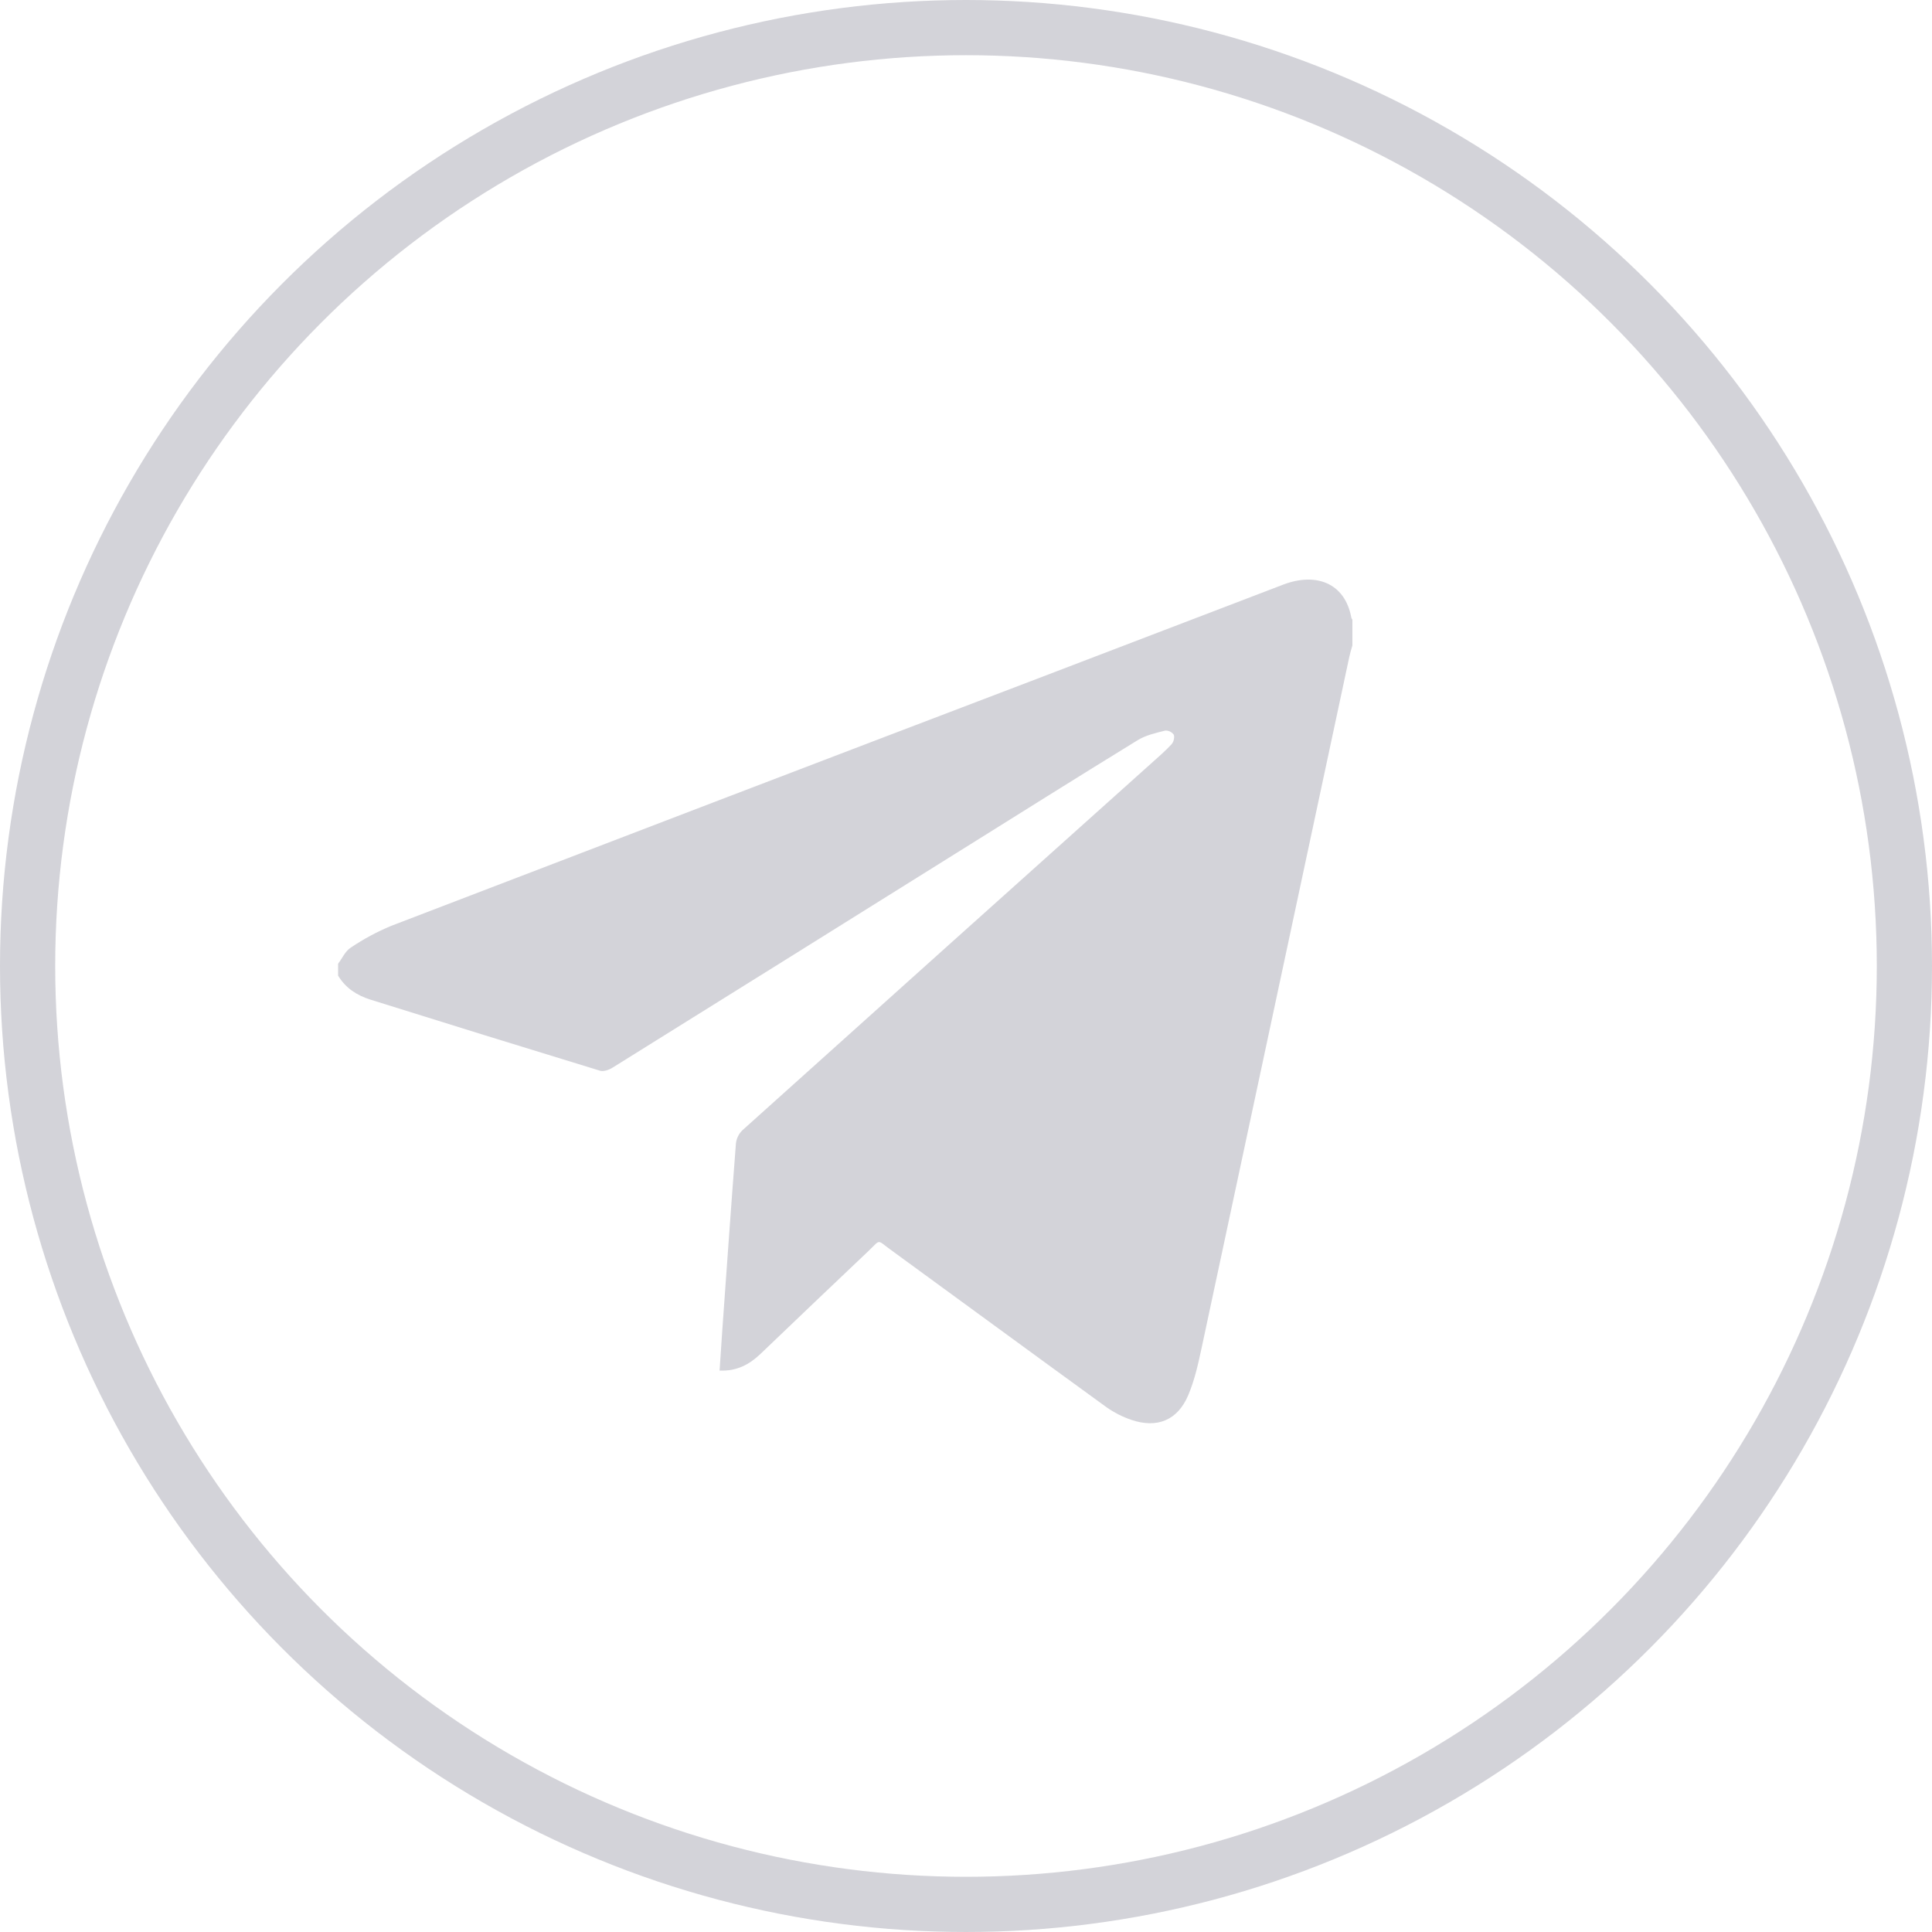<svg width="35" height="35" viewBox="0 0 35 35" fill="none" xmlns="http://www.w3.org/2000/svg">
<circle cx="17.5" cy="17.5" r="17" stroke="#D3D3D9"/>
<path d="M24.5 11.226V11.692C24.481 11.759 24.46 11.826 24.445 11.895C23.552 16.074 22.659 20.254 21.765 24.435C21.704 24.719 21.639 25.009 21.526 25.275C21.335 25.728 20.964 25.881 20.498 25.723C20.334 25.668 20.179 25.588 20.038 25.488C18.733 24.541 17.432 23.586 16.129 22.636C15.88 22.455 15.96 22.448 15.73 22.666C15.075 23.287 14.422 23.909 13.771 24.533C13.569 24.724 13.34 24.843 13.036 24.829C13.054 24.563 13.07 24.308 13.088 24.054C13.168 22.941 13.246 21.827 13.332 20.715C13.342 20.624 13.384 20.539 13.45 20.475C15.92 18.254 18.393 16.035 20.867 13.819C20.987 13.711 21.11 13.606 21.219 13.488C21.24 13.465 21.255 13.437 21.263 13.407C21.271 13.377 21.273 13.345 21.267 13.315C21.25 13.289 21.226 13.268 21.199 13.254C21.171 13.24 21.14 13.234 21.11 13.235C20.94 13.278 20.759 13.318 20.612 13.408C19.512 14.083 18.421 14.77 17.327 15.453C15.25 16.752 13.172 18.049 11.093 19.344C11.03 19.383 10.934 19.416 10.87 19.397C9.483 18.973 8.097 18.544 6.713 18.11C6.468 18.033 6.26 17.901 6.125 17.674V17.459C6.2 17.36 6.255 17.231 6.353 17.168C6.585 17.012 6.831 16.879 7.089 16.772C10.986 15.276 14.885 13.784 18.787 12.297L23.249 10.59C23.827 10.37 24.364 10.547 24.482 11.195C24.487 11.206 24.493 11.217 24.5 11.226V11.226Z" fill="#D3D3D9"/>
</svg>
